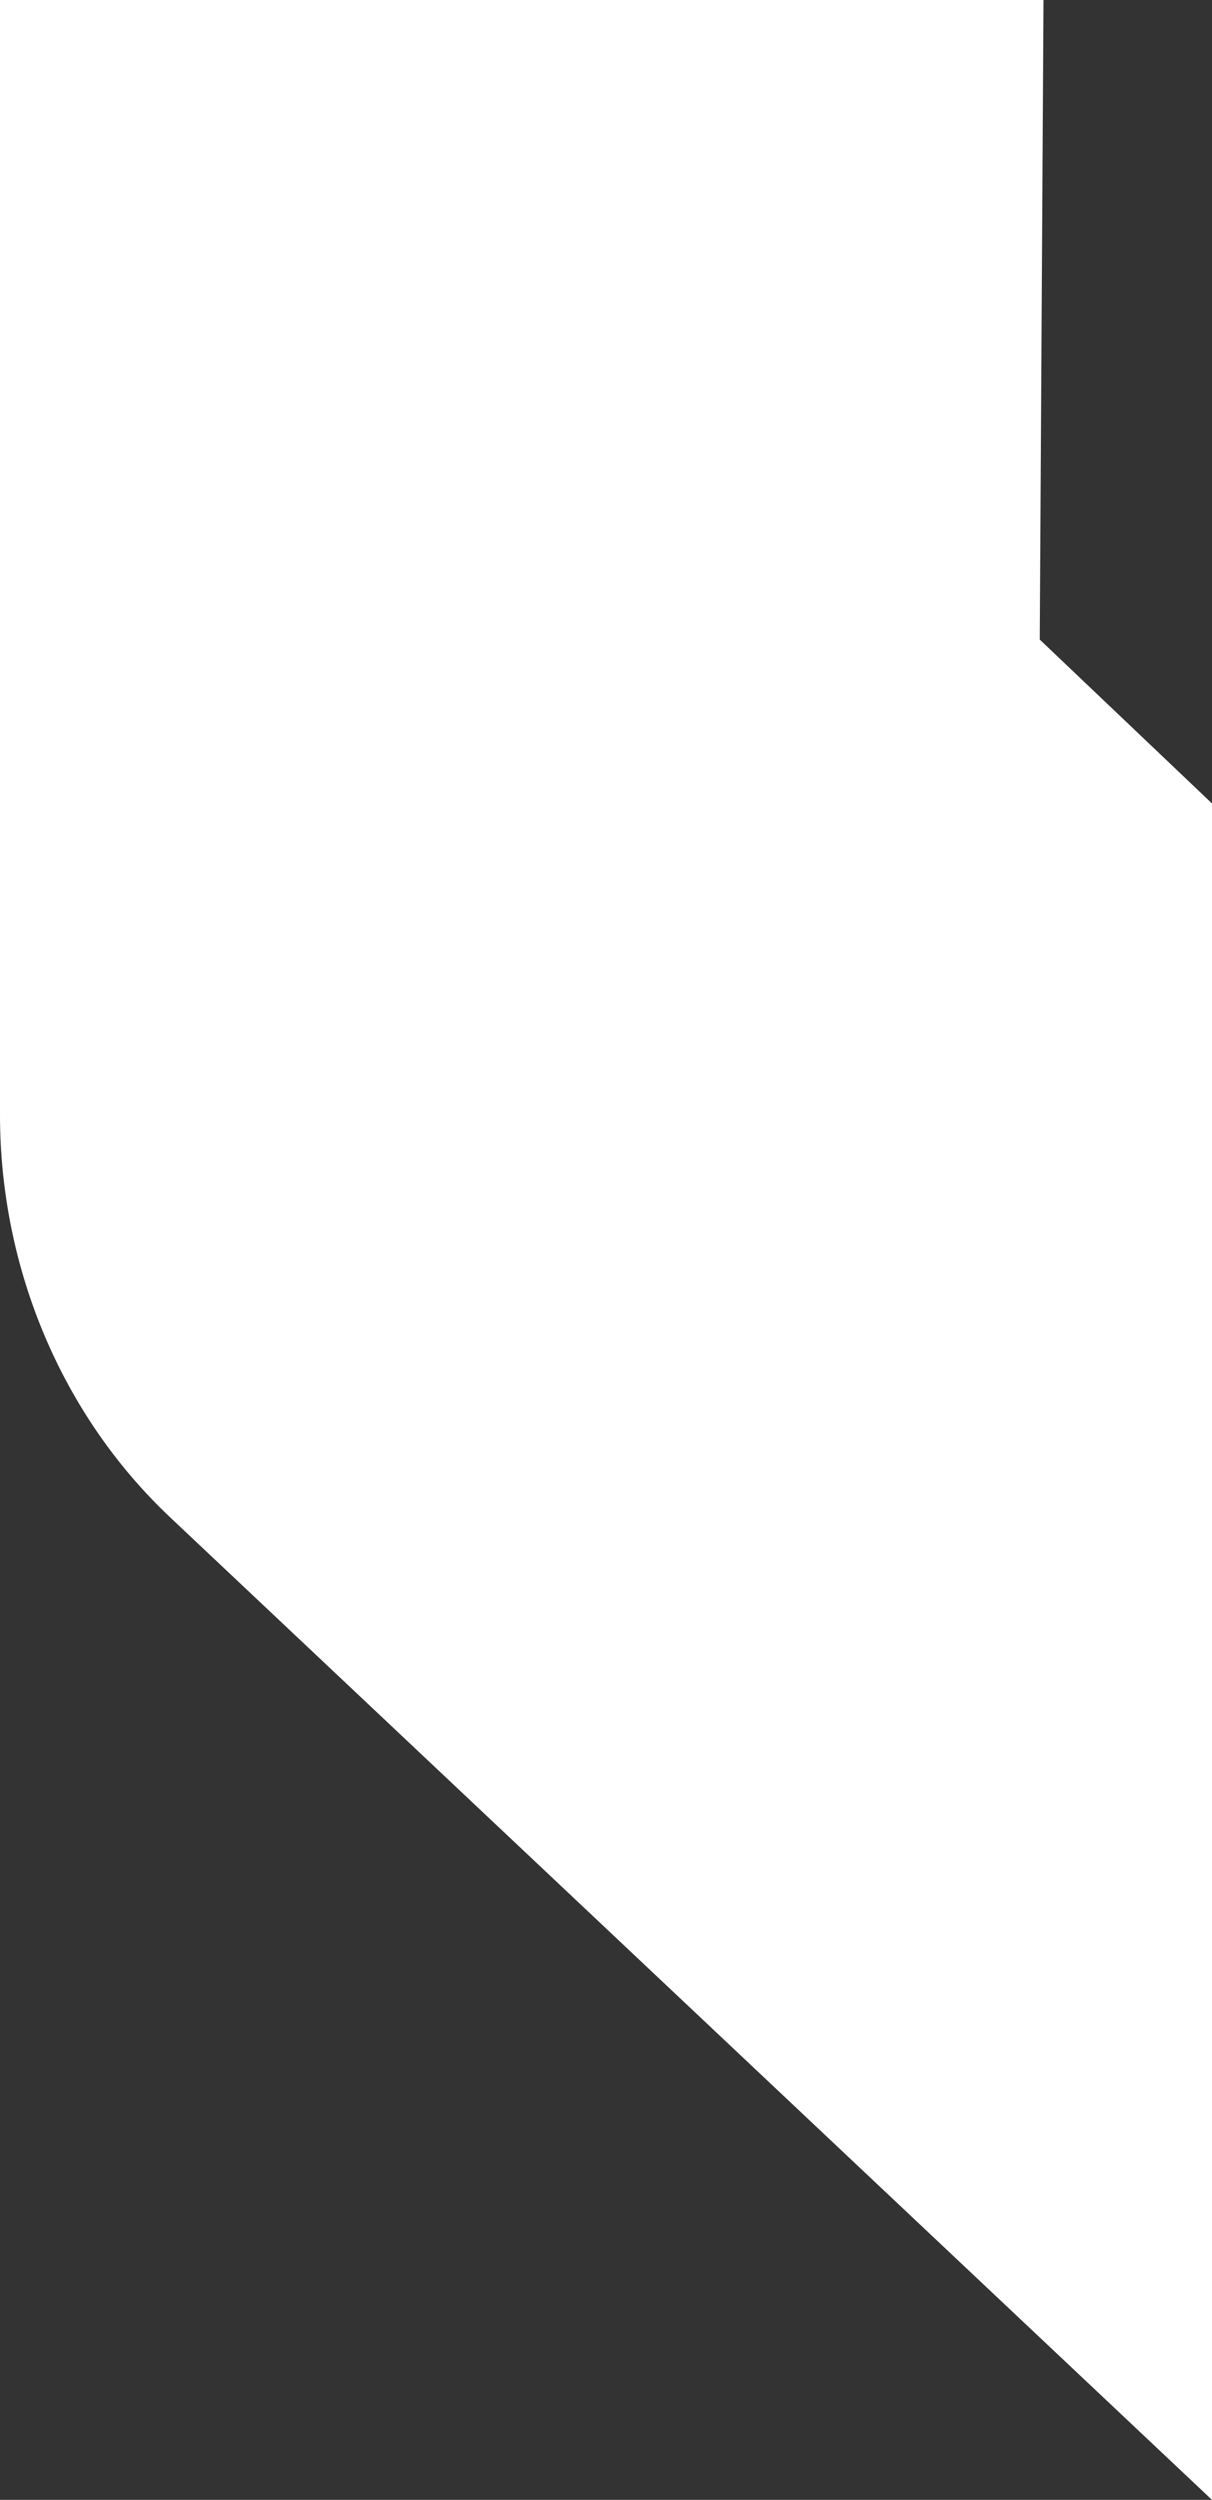 <svg xmlns="http://www.w3.org/2000/svg" viewBox="0 0 178.16 367.42"><rect x="0" y="0" width="178.16" height="367.42" fill="#333333" stroke="none"/><defs><style>.cls-1{fill:#fff;}</style></defs><g id="Layer_2" data-name="Layer 2"><g id="Layer_11" data-name="Layer 11"><path class="cls-1" d="M153.39,0H0V163.83C0,186.44,9.1,208,25,223L178.16,367.42V118.09L152.84,94Z"></path></g></g></svg>